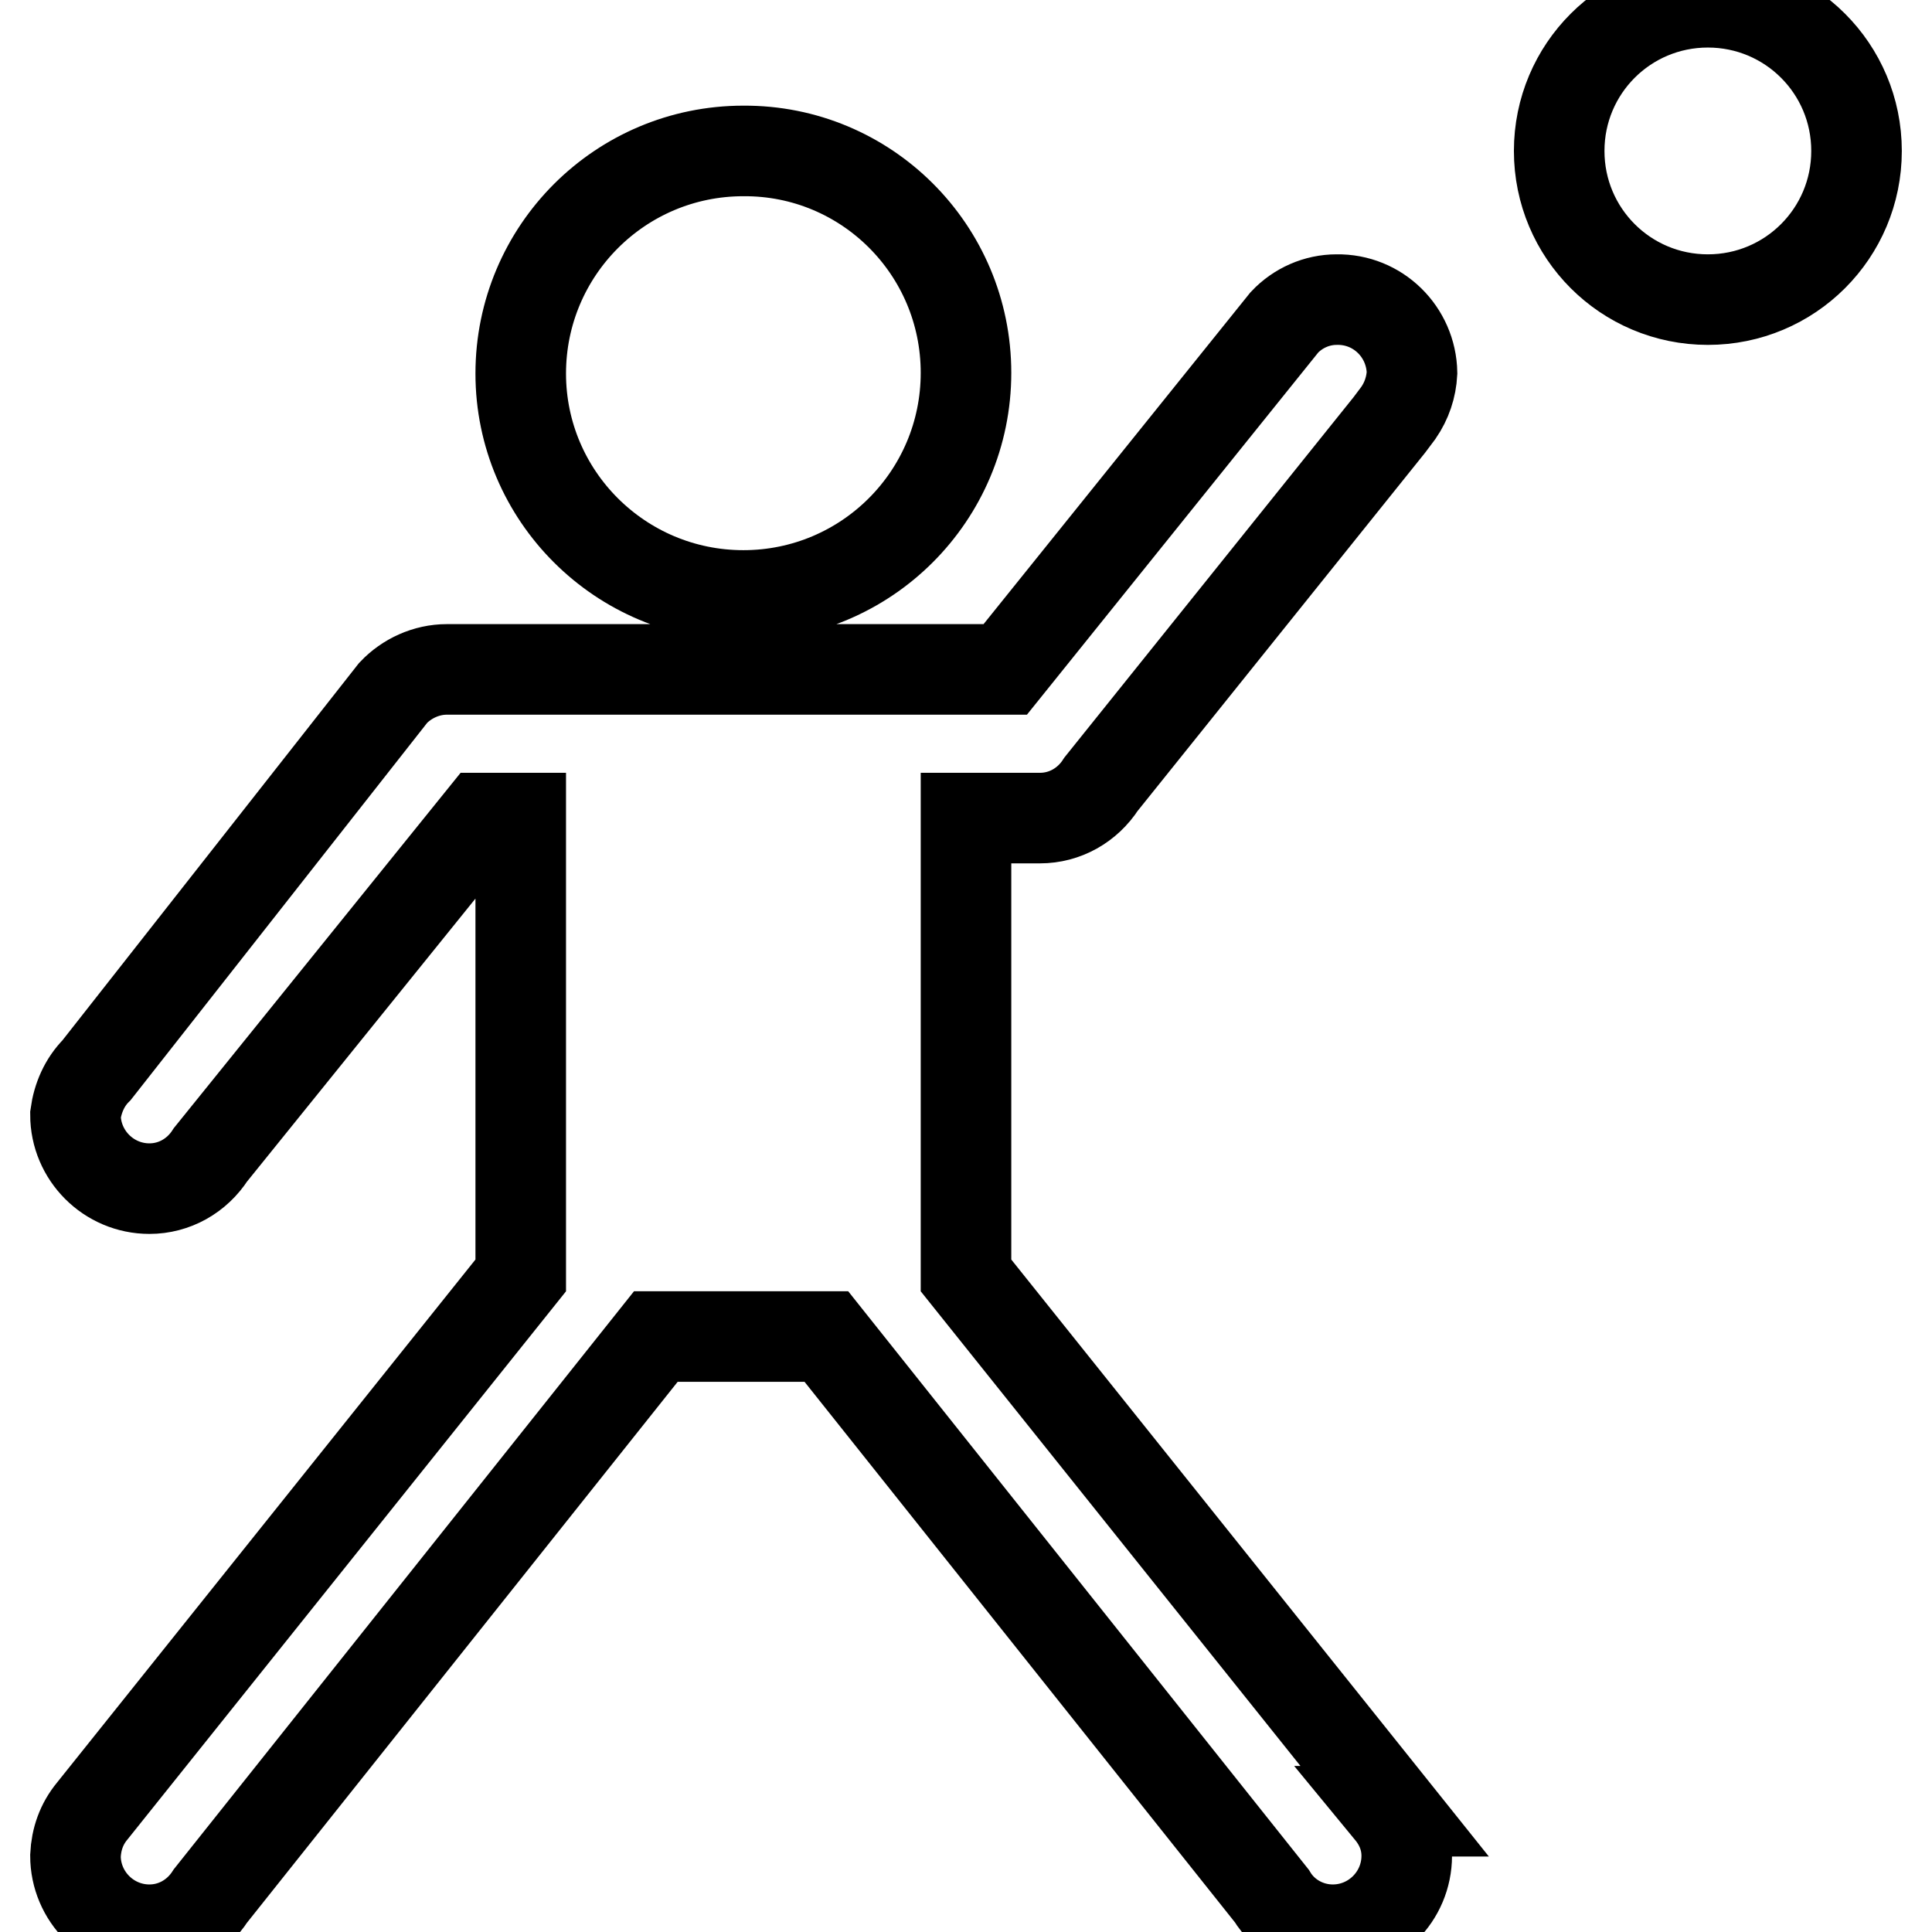 <?xml version="1.0" encoding="utf-8"?>
<!-- Svg Vector Icons : http://www.onlinewebfonts.com/icon -->
<!DOCTYPE svg PUBLIC "-//W3C//DTD SVG 1.1//EN" "http://www.w3.org/Graphics/SVG/1.1/DTD/svg11.dtd">
<svg version="1.1" xmlns="http://www.w3.org/2000/svg" xmlns:xlink="http://www.w3.org/1999/xlink" x="0px" y="0px" viewBox="0 0 256 256" enable-background="new 0 0 256 256" xml:space="preserve">
<g> <path stroke-width="12" fill-opacity="0" stroke="#000000"  d="M128,49.4c0,16.3-13.2,29.5-29.5,29.5C82.2,78.9,69,65.7,69,49.5c0,0,0,0,0,0c0-16.3,13.2-29.5,29.5-29.5 C114.8,19.9,128,33.1,128,49.4z M226.3,0.3c-10.9,0-19.7,8.8-19.7,19.7s8.8,19.7,19.7,19.7c10.9,0,19.7-8.8,19.7-19.7 S237.2,0.3,226.3,0.3z M184.8,240L128,169v-60.6h9.8c3.3,0,6.3-1.7,8.1-4.5l38.2-47.6l1.2-1.6c1.1-1.6,1.7-3.4,1.8-5.3 c-0.1-5.4-4.5-9.8-10-9.7c-2.6,0-5.1,1.1-6.9,3l-37,46H59.2c-2.7,0-5.3,1.2-7.1,3.1l-39.3,50c-1.6,1.6-2.5,3.7-2.8,5.9 c0,5.4,4.4,9.8,9.8,9.8l0,0c3.3,0,6.3-1.7,8.1-4.5l36-44.6H69V169l-56.8,71c-1.4,1.7-2.1,3.7-2.2,5.9c0,5.4,4.4,9.8,9.8,9.8l0,0 c3.3,0,6.3-1.7,8.1-4.5l59-74.1h22.6l59,74.1c1.7,2.8,4.8,4.5,8.1,4.5c5.4,0,9.8-4.4,9.8-9.8l0,0c0-2.2-0.8-4.2-2.2-5.9H184.8 L184.8,240z"/></g>
</svg>